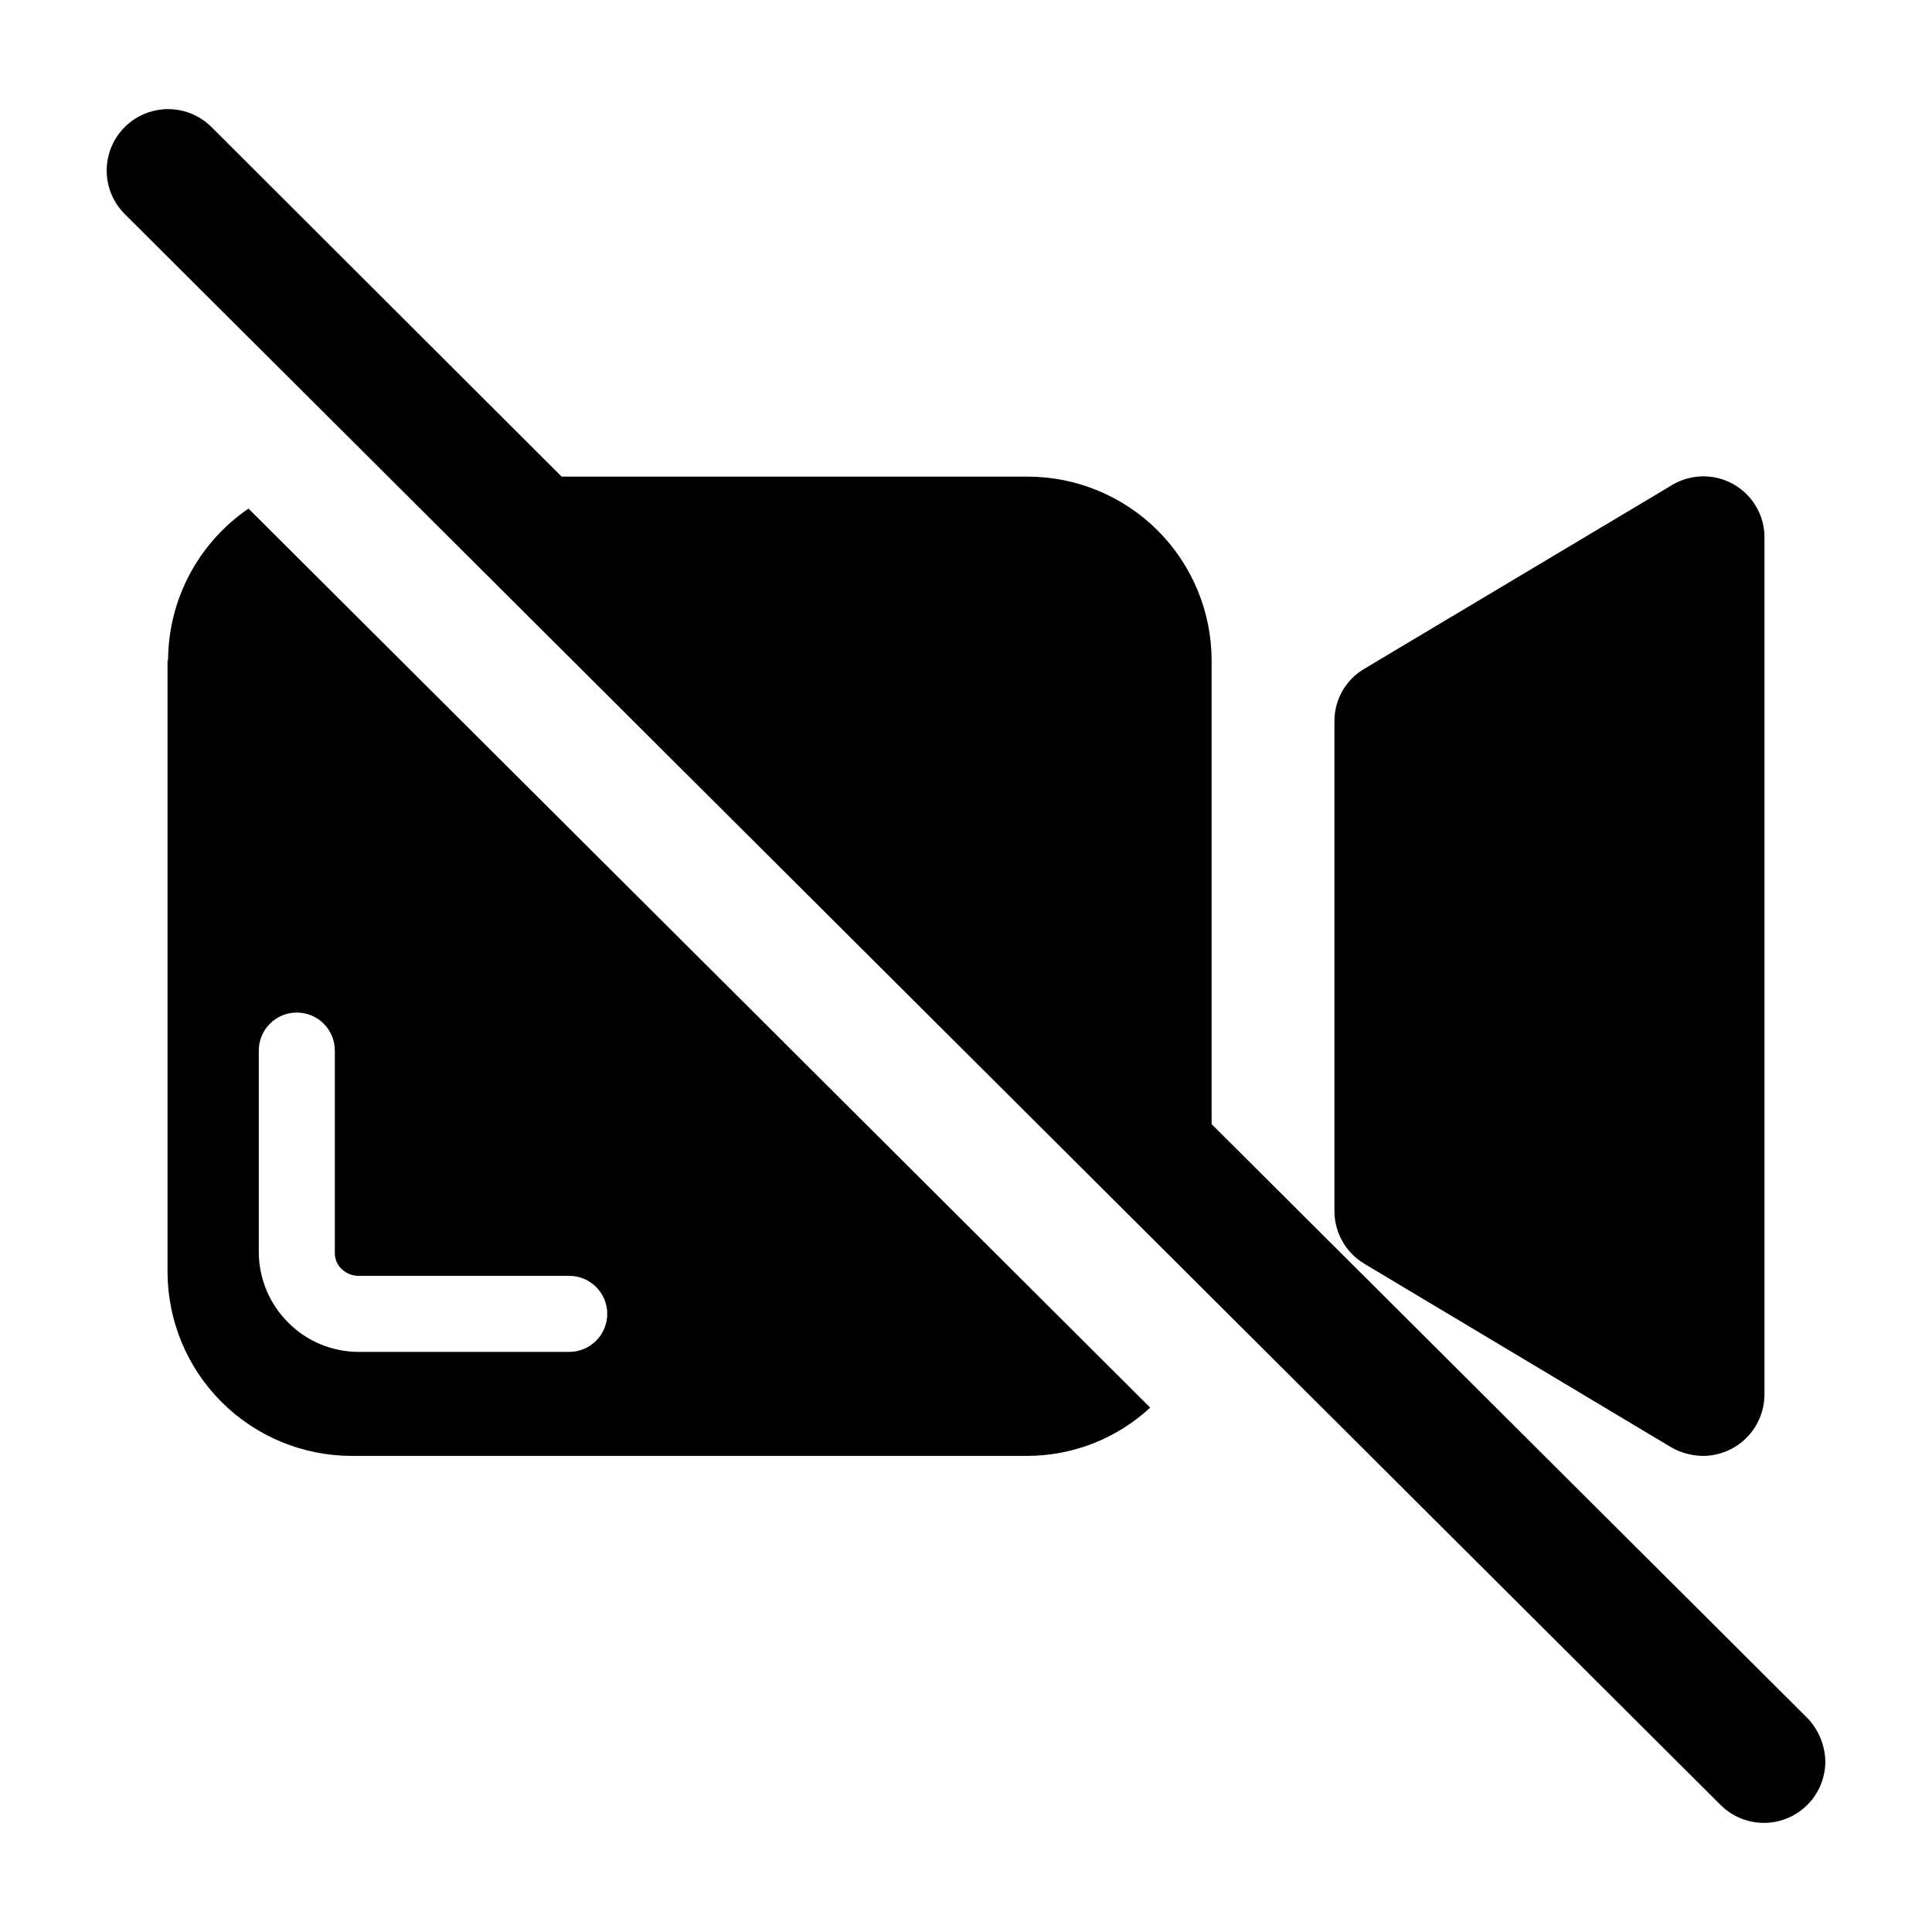 <?xml version="1.0" encoding="UTF-8"?>
<!-- Uploaded to: SVG Repo, www.svgrepo.com, Generator: SVG Repo Mixer Tools -->
<svg fill="#000000" width="800px" height="800px" version="1.1" viewBox="144 144 512 512" xmlns="http://www.w3.org/2000/svg">
 <g>
  <path d="m505.45 478.84 81.367 48.668c2.543 1.473 5.422 2.269 8.363 2.32 4.328 0.023 8.492-1.668 11.57-4.711 3.082-3.043 4.824-7.184 4.852-11.512v-227.07c0.031-3.867-1.324-7.613-3.824-10.566-2.496-2.953-5.969-4.914-9.785-5.523-3.82-0.613-7.731 0.164-11.027 2.188l-81.516 48.668c-4.856 2.898-7.824 8.145-7.809 13.805v129.78c-0.02 5.695 2.941 10.992 7.809 13.953z"/>
  <path d="m622.98 599.3-157.89-157.39v-122.93c-0.027-12.926-5.184-25.309-14.336-34.438-9.156-9.125-21.559-14.242-34.48-14.23h-123.43l-92.754-92.598c-4.102-4.121-10.094-5.742-15.715-4.25s-10.02 5.871-11.539 11.488c-1.516 5.613 0.078 11.613 4.18 15.734l422.9 421.59c3.012 3.031 7.094 4.758 11.363 4.805 4.269 0.047 8.391-1.586 11.465-4.551 3.078-2.961 4.867-7.016 4.981-11.285v-0.707c-0.148-4.195-1.836-8.195-4.734-11.234z"/>
  <path d="m188.4 318.98v162.13c0.027 12.93 5.184 25.32 14.336 34.453 9.152 9.133 21.555 14.266 34.484 14.266h179.05c12.07-0.02 23.691-4.59 32.543-12.797l-238.96-238.25c-13.316 9.098-21.293 24.176-21.309 40.305zm24.184 103.43c0-5.566 4.512-10.074 10.074-10.074 2.672 0 5.238 1.059 7.125 2.949 1.891 1.891 2.953 4.453 2.953 7.125v53.707c-0.008 1.637 0.691 3.195 1.914 4.281 1.168 1.078 2.691 1.691 4.281 1.715h55.922c2.676 0 5.238 1.059 7.125 2.949 1.891 1.891 2.953 4.453 2.953 7.125 0 2.672-1.062 5.234-2.953 7.125-1.887 1.891-4.449 2.953-7.125 2.953h-55.77c-7.016 0.008-13.746-2.785-18.691-7.762-4.969-4.934-7.777-11.637-7.809-18.641z"/>
 </g>
</svg>